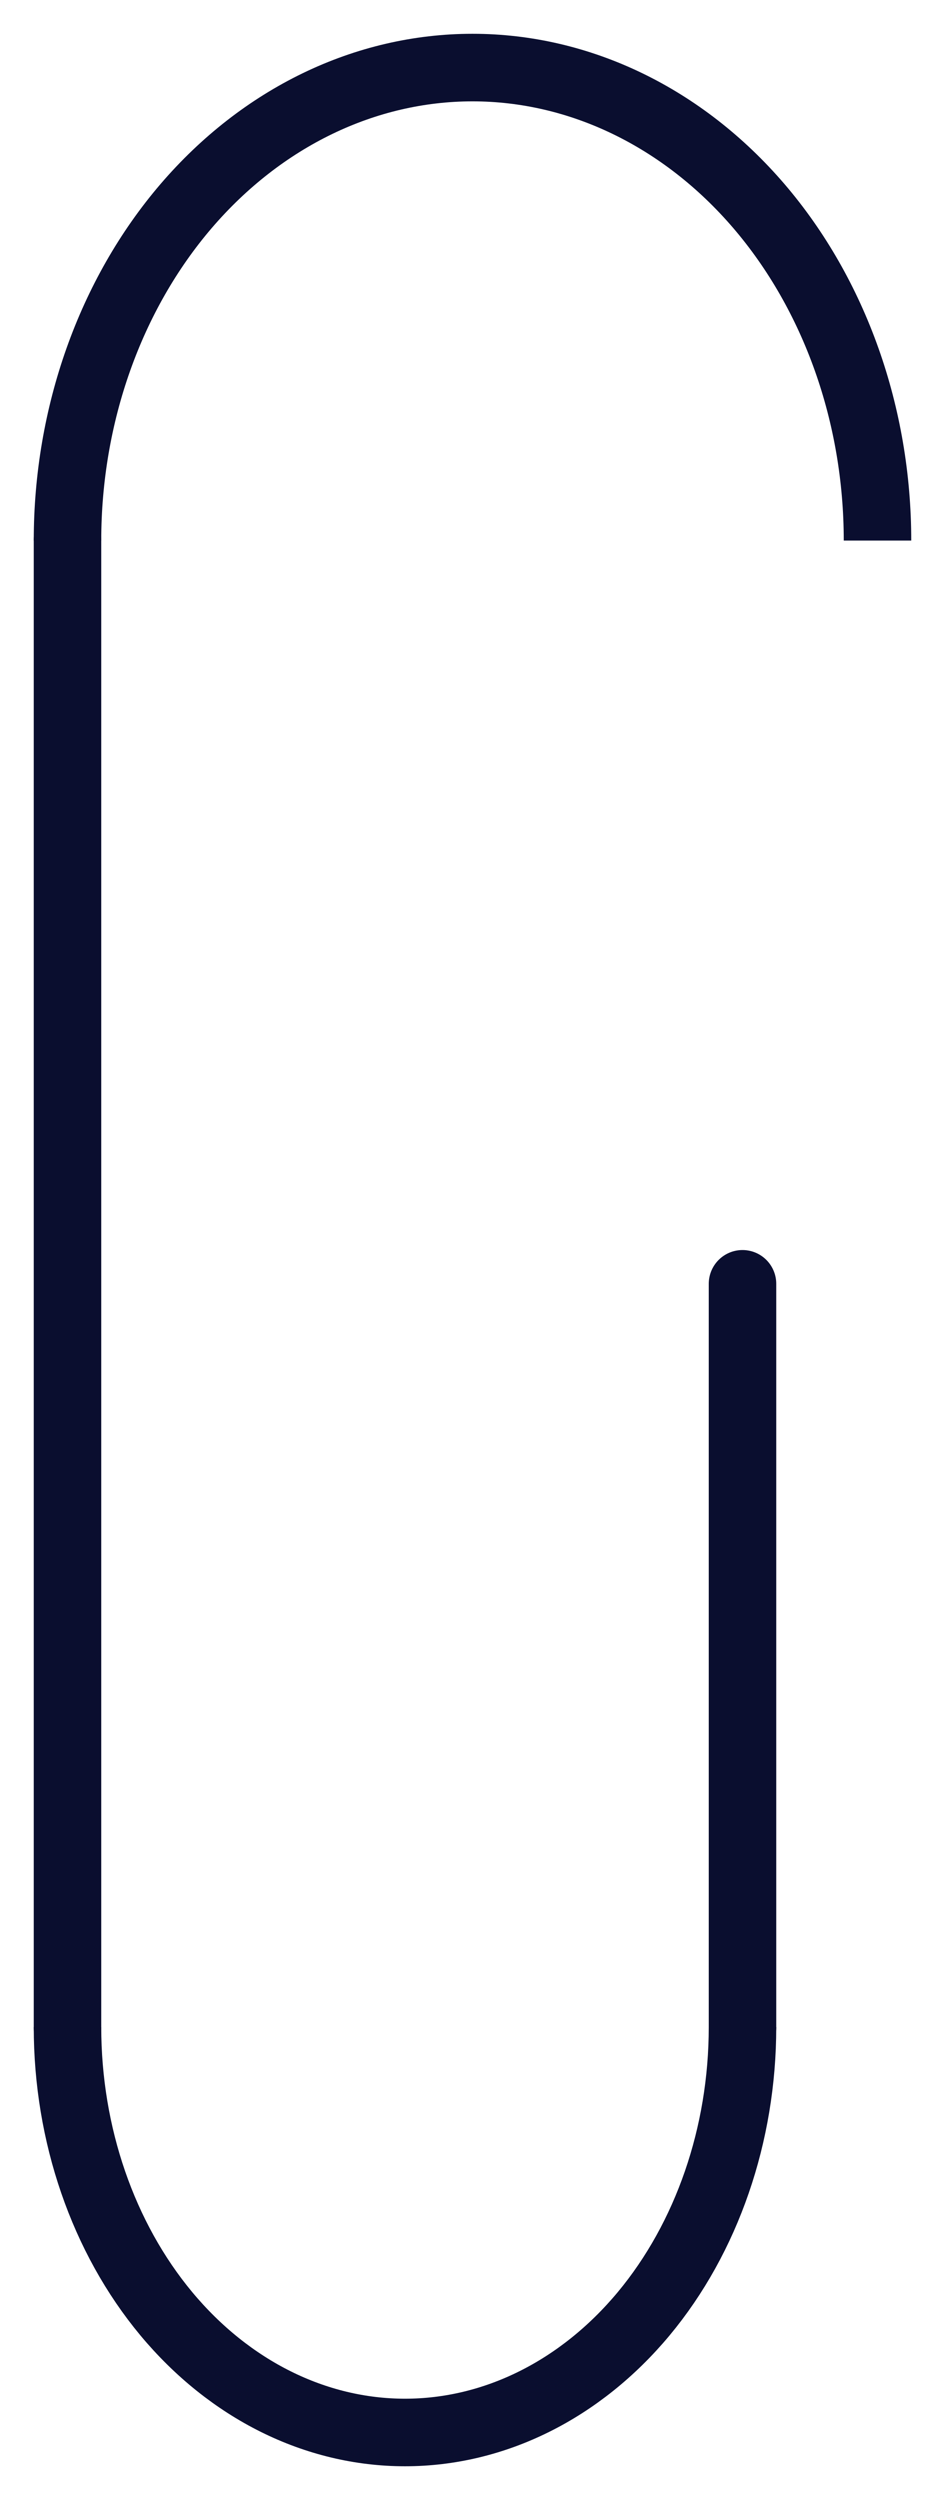 <?xml version="1.0" encoding="UTF-8"?> <svg xmlns="http://www.w3.org/2000/svg" width="14" height="37" viewBox="0 0 14 37" fill="none"><path d="M13 8C13 6.143 12.368 4.363 11.243 3.05C10.117 1.738 8.591 1 7 1C5.409 1 3.883 1.738 2.757 3.05C1.632 4.363 1 6.143 1 8" stroke="#0A0E2F"></path><path d="M1 30C1 31.591 1.527 33.117 2.464 34.243C3.402 35.368 4.674 36 6 36C7.326 36 8.598 35.368 9.536 34.243C10.473 33.117 11 31.591 11 30" stroke="#0A0E2F"></path><path d="M1 8L1 30" stroke="#0A0E2F" stroke-linecap="round"></path><path d="M11 19L11 30" stroke="#0A0E2F" stroke-linecap="round"></path></svg> 